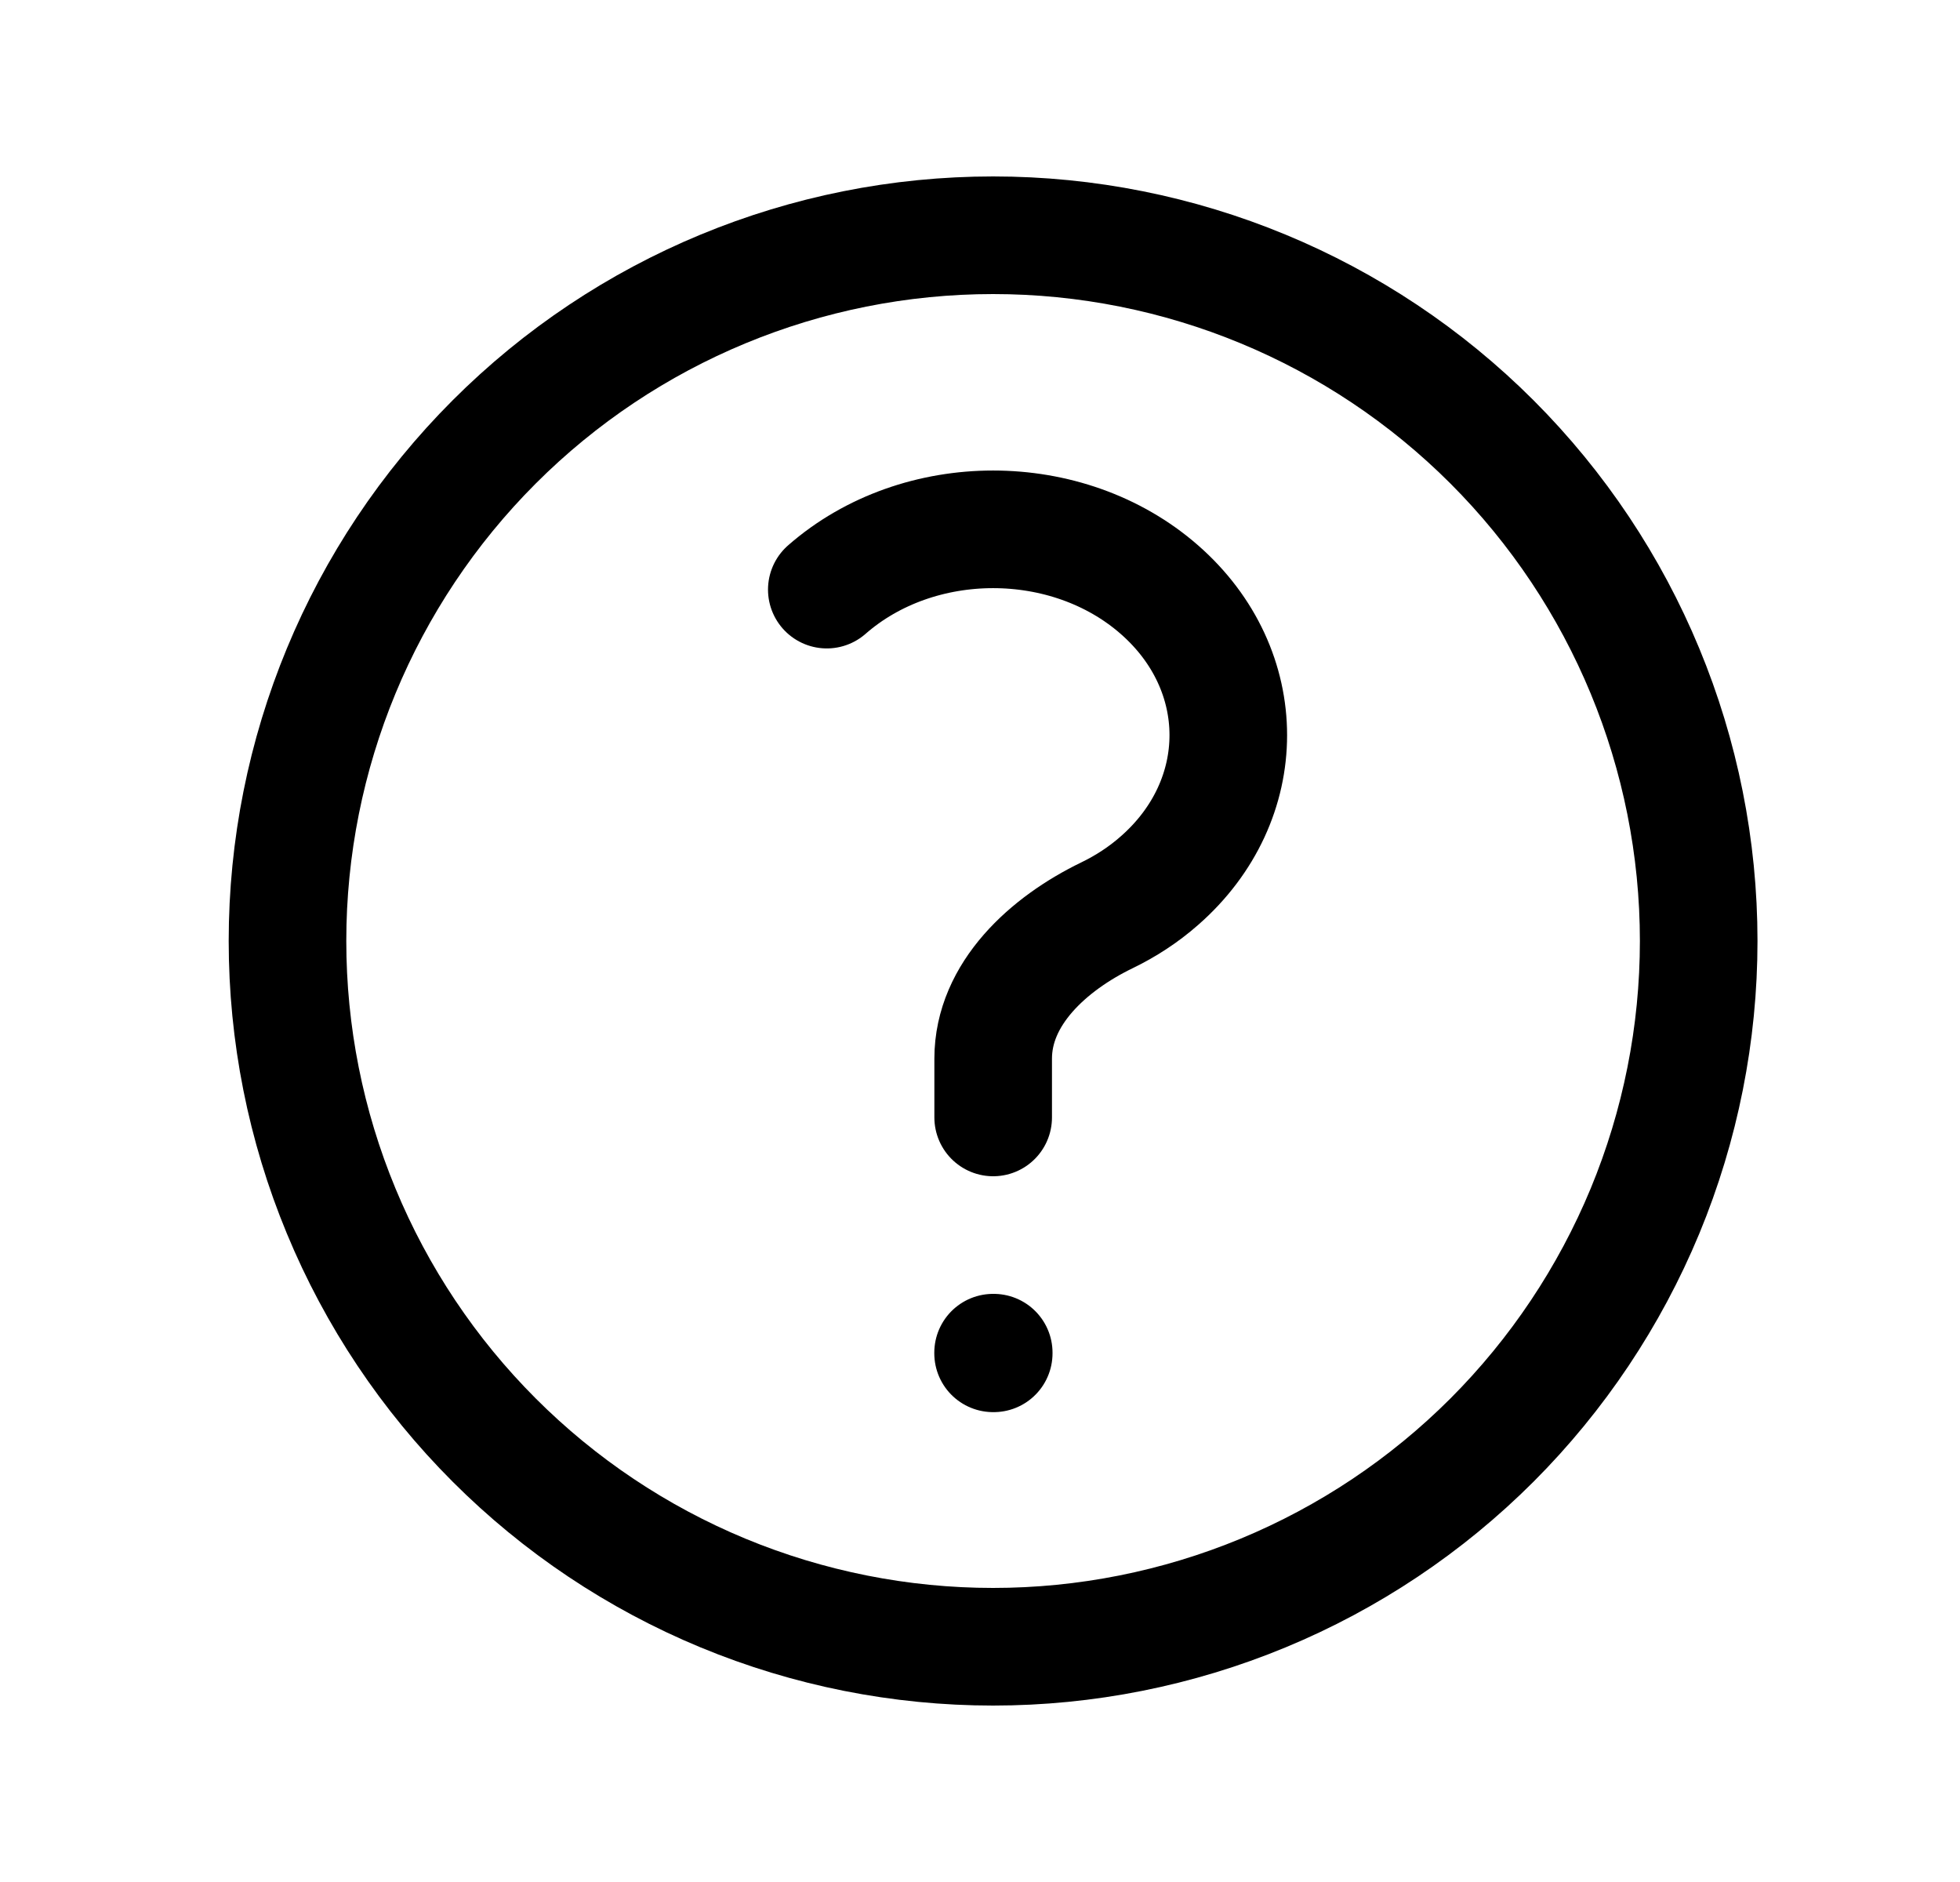 <svg width="25" height="24" viewBox="0 0 25 24" fill="none" xmlns="http://www.w3.org/2000/svg">
<path d="M10.546 7.519C11.717 6.494 13.617 6.494 14.788 7.519C15.96 8.544 15.96 10.206 14.788 11.231C14.585 11.41 14.358 11.557 14.118 11.673C13.373 12.034 12.668 12.672 12.668 13.5V14.25M21.667 12C21.667 13.182 21.434 14.352 20.982 15.444C20.529 16.536 19.866 17.528 19.031 18.364C18.195 19.2 17.203 19.863 16.111 20.315C15.019 20.767 13.848 21 12.667 21C11.485 21 10.314 20.767 9.222 20.315C8.131 19.863 7.138 19.2 6.303 18.364C5.467 17.528 4.804 16.536 4.352 15.444C3.899 14.352 3.667 13.182 3.667 12C3.667 9.613 4.615 7.324 6.303 5.636C7.99 3.948 10.28 3 12.667 3C15.054 3 17.343 3.948 19.031 5.636C20.718 7.324 21.667 9.613 21.667 12ZM12.667 17.25H12.675V17.258H12.667V17.25Z" stroke="black" stroke-width="1.5" stroke-linecap="round" stroke-linejoin="round"/>
</svg>
